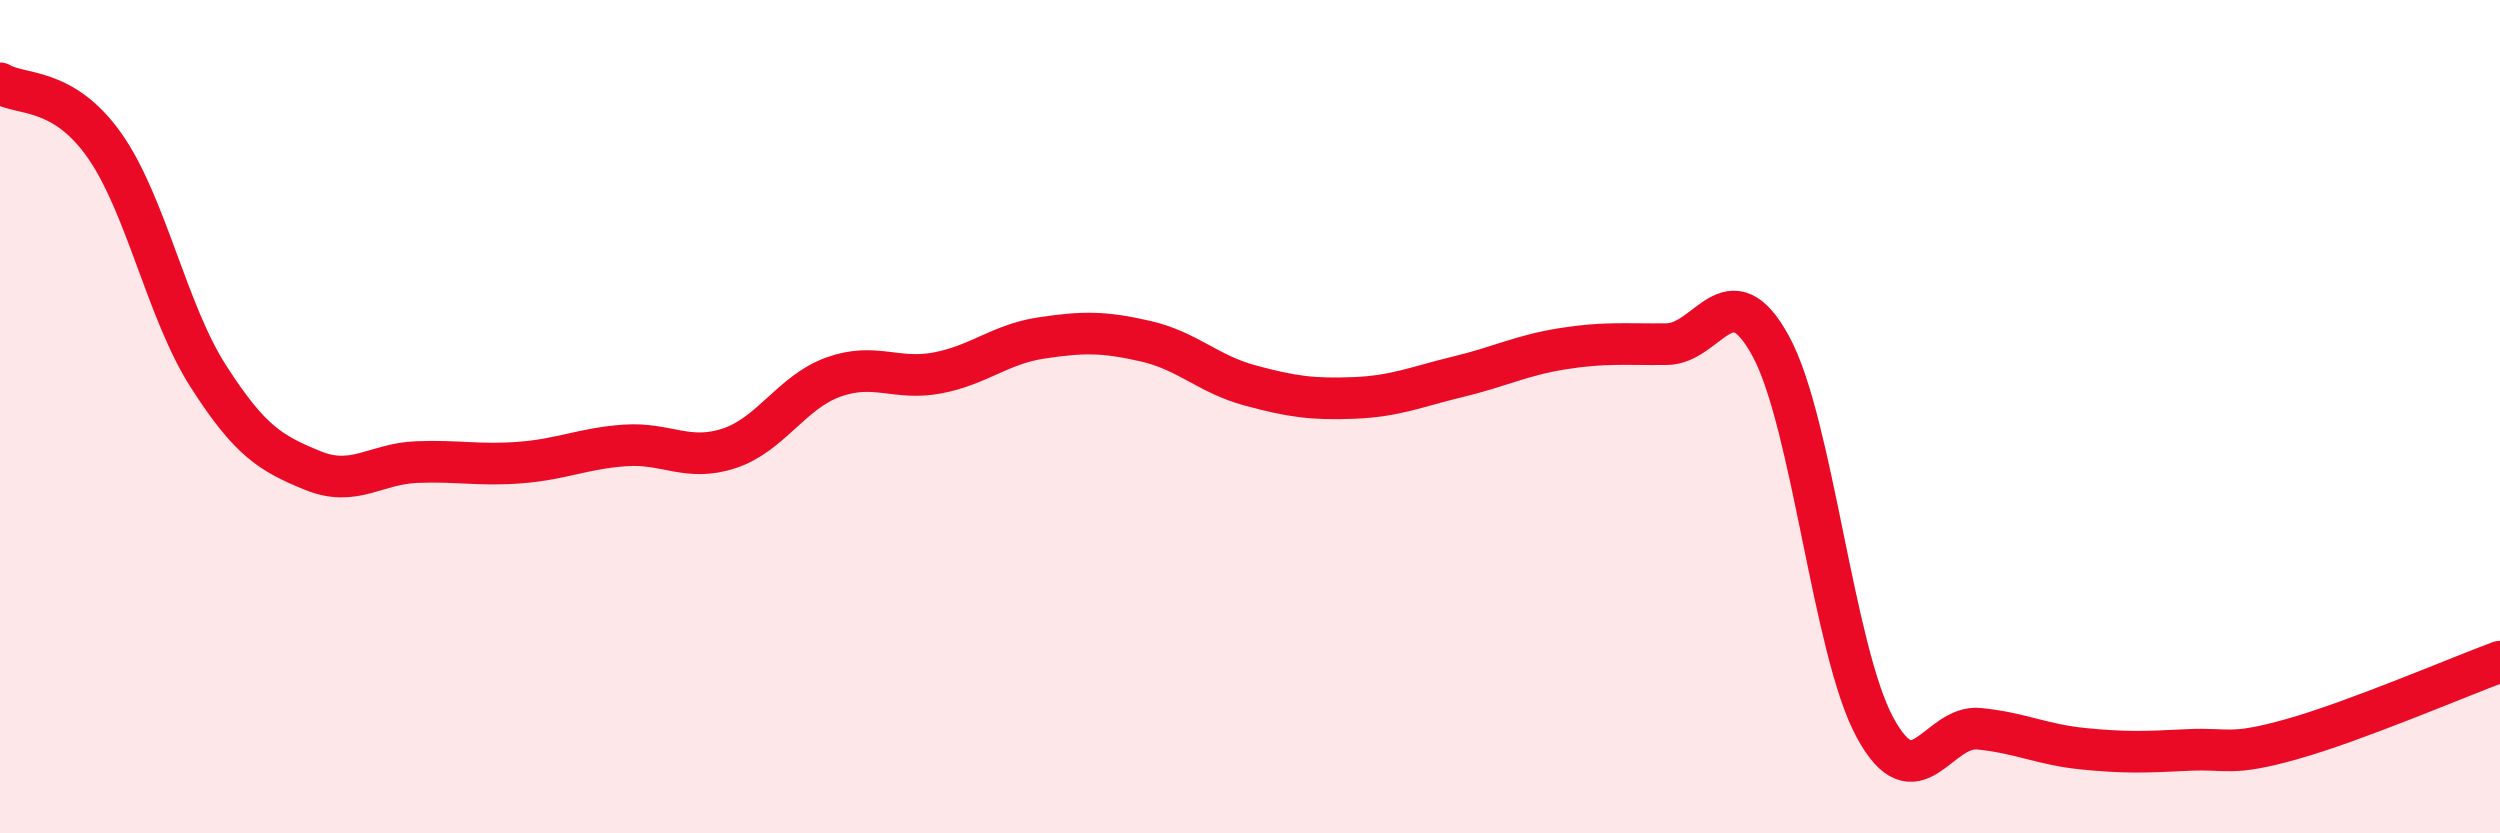 
    <svg width="60" height="20" viewBox="0 0 60 20" xmlns="http://www.w3.org/2000/svg">
      <path
        d="M 0,2 C 0.5,2.3 1.5,2.07 2.5,3.48 C 3.5,4.89 4,7.47 5,9.03 C 6,10.59 6.5,10.88 7.5,11.29 C 8.5,11.7 9,11.13 10,11.09 C 11,11.05 11.5,11.18 12.5,11.1 C 13.5,11.02 14,10.76 15,10.69 C 16,10.62 16.5,11.09 17.5,10.76 C 18.5,10.43 19,9.41 20,9.05 C 21,8.69 21.5,9.14 22.5,8.95 C 23.5,8.76 24,8.26 25,8.11 C 26,7.96 26.5,7.96 27.5,8.19 C 28.5,8.42 29,8.98 30,9.25 C 31,9.52 31.5,9.59 32.5,9.55 C 33.5,9.51 34,9.28 35,9.04 C 36,8.8 36.5,8.53 37.5,8.37 C 38.5,8.21 39,8.27 40,8.26 C 41,8.25 41.5,6.47 42.5,8.31 C 43.5,10.15 44,15.62 45,17.46 C 46,19.3 46.5,17.39 47.5,17.49 C 48.5,17.59 49,17.87 50,17.97 C 51,18.07 51.5,18.05 52.5,18 C 53.5,17.95 53.5,18.16 55,17.74 C 56.5,17.32 59,16.25 60,15.88L60 20L0 20Z"
        fill="#EB0A25"
        opacity="0.1"
        stroke-linecap="round"
        stroke-linejoin="round"
      />
      <path
        d="M 0,2 C 0.5,2.3 1.5,2.07 2.5,3.48 C 3.5,4.89 4,7.47 5,9.03 C 6,10.59 6.5,10.88 7.5,11.29 C 8.5,11.7 9,11.13 10,11.09 C 11,11.05 11.5,11.18 12.5,11.1 C 13.5,11.02 14,10.76 15,10.69 C 16,10.62 16.5,11.09 17.5,10.76 C 18.5,10.43 19,9.41 20,9.05 C 21,8.69 21.5,9.14 22.5,8.95 C 23.5,8.76 24,8.26 25,8.11 C 26,7.96 26.5,7.96 27.5,8.19 C 28.5,8.42 29,8.98 30,9.25 C 31,9.52 31.5,9.59 32.5,9.55 C 33.5,9.51 34,9.28 35,9.04 C 36,8.8 36.5,8.53 37.5,8.37 C 38.5,8.21 39,8.27 40,8.26 C 41,8.25 41.5,6.47 42.5,8.31 C 43.5,10.15 44,15.62 45,17.46 C 46,19.3 46.5,17.39 47.5,17.49 C 48.5,17.59 49,17.87 50,17.97 C 51,18.07 51.5,18.05 52.5,18 C 53.5,17.95 53.5,18.16 55,17.74 C 56.5,17.32 59,16.25 60,15.88"
        stroke="#EB0A25"
        stroke-width="1"
        fill="none"
        stroke-linecap="round"
        stroke-linejoin="round"
      />
    </svg>
  
